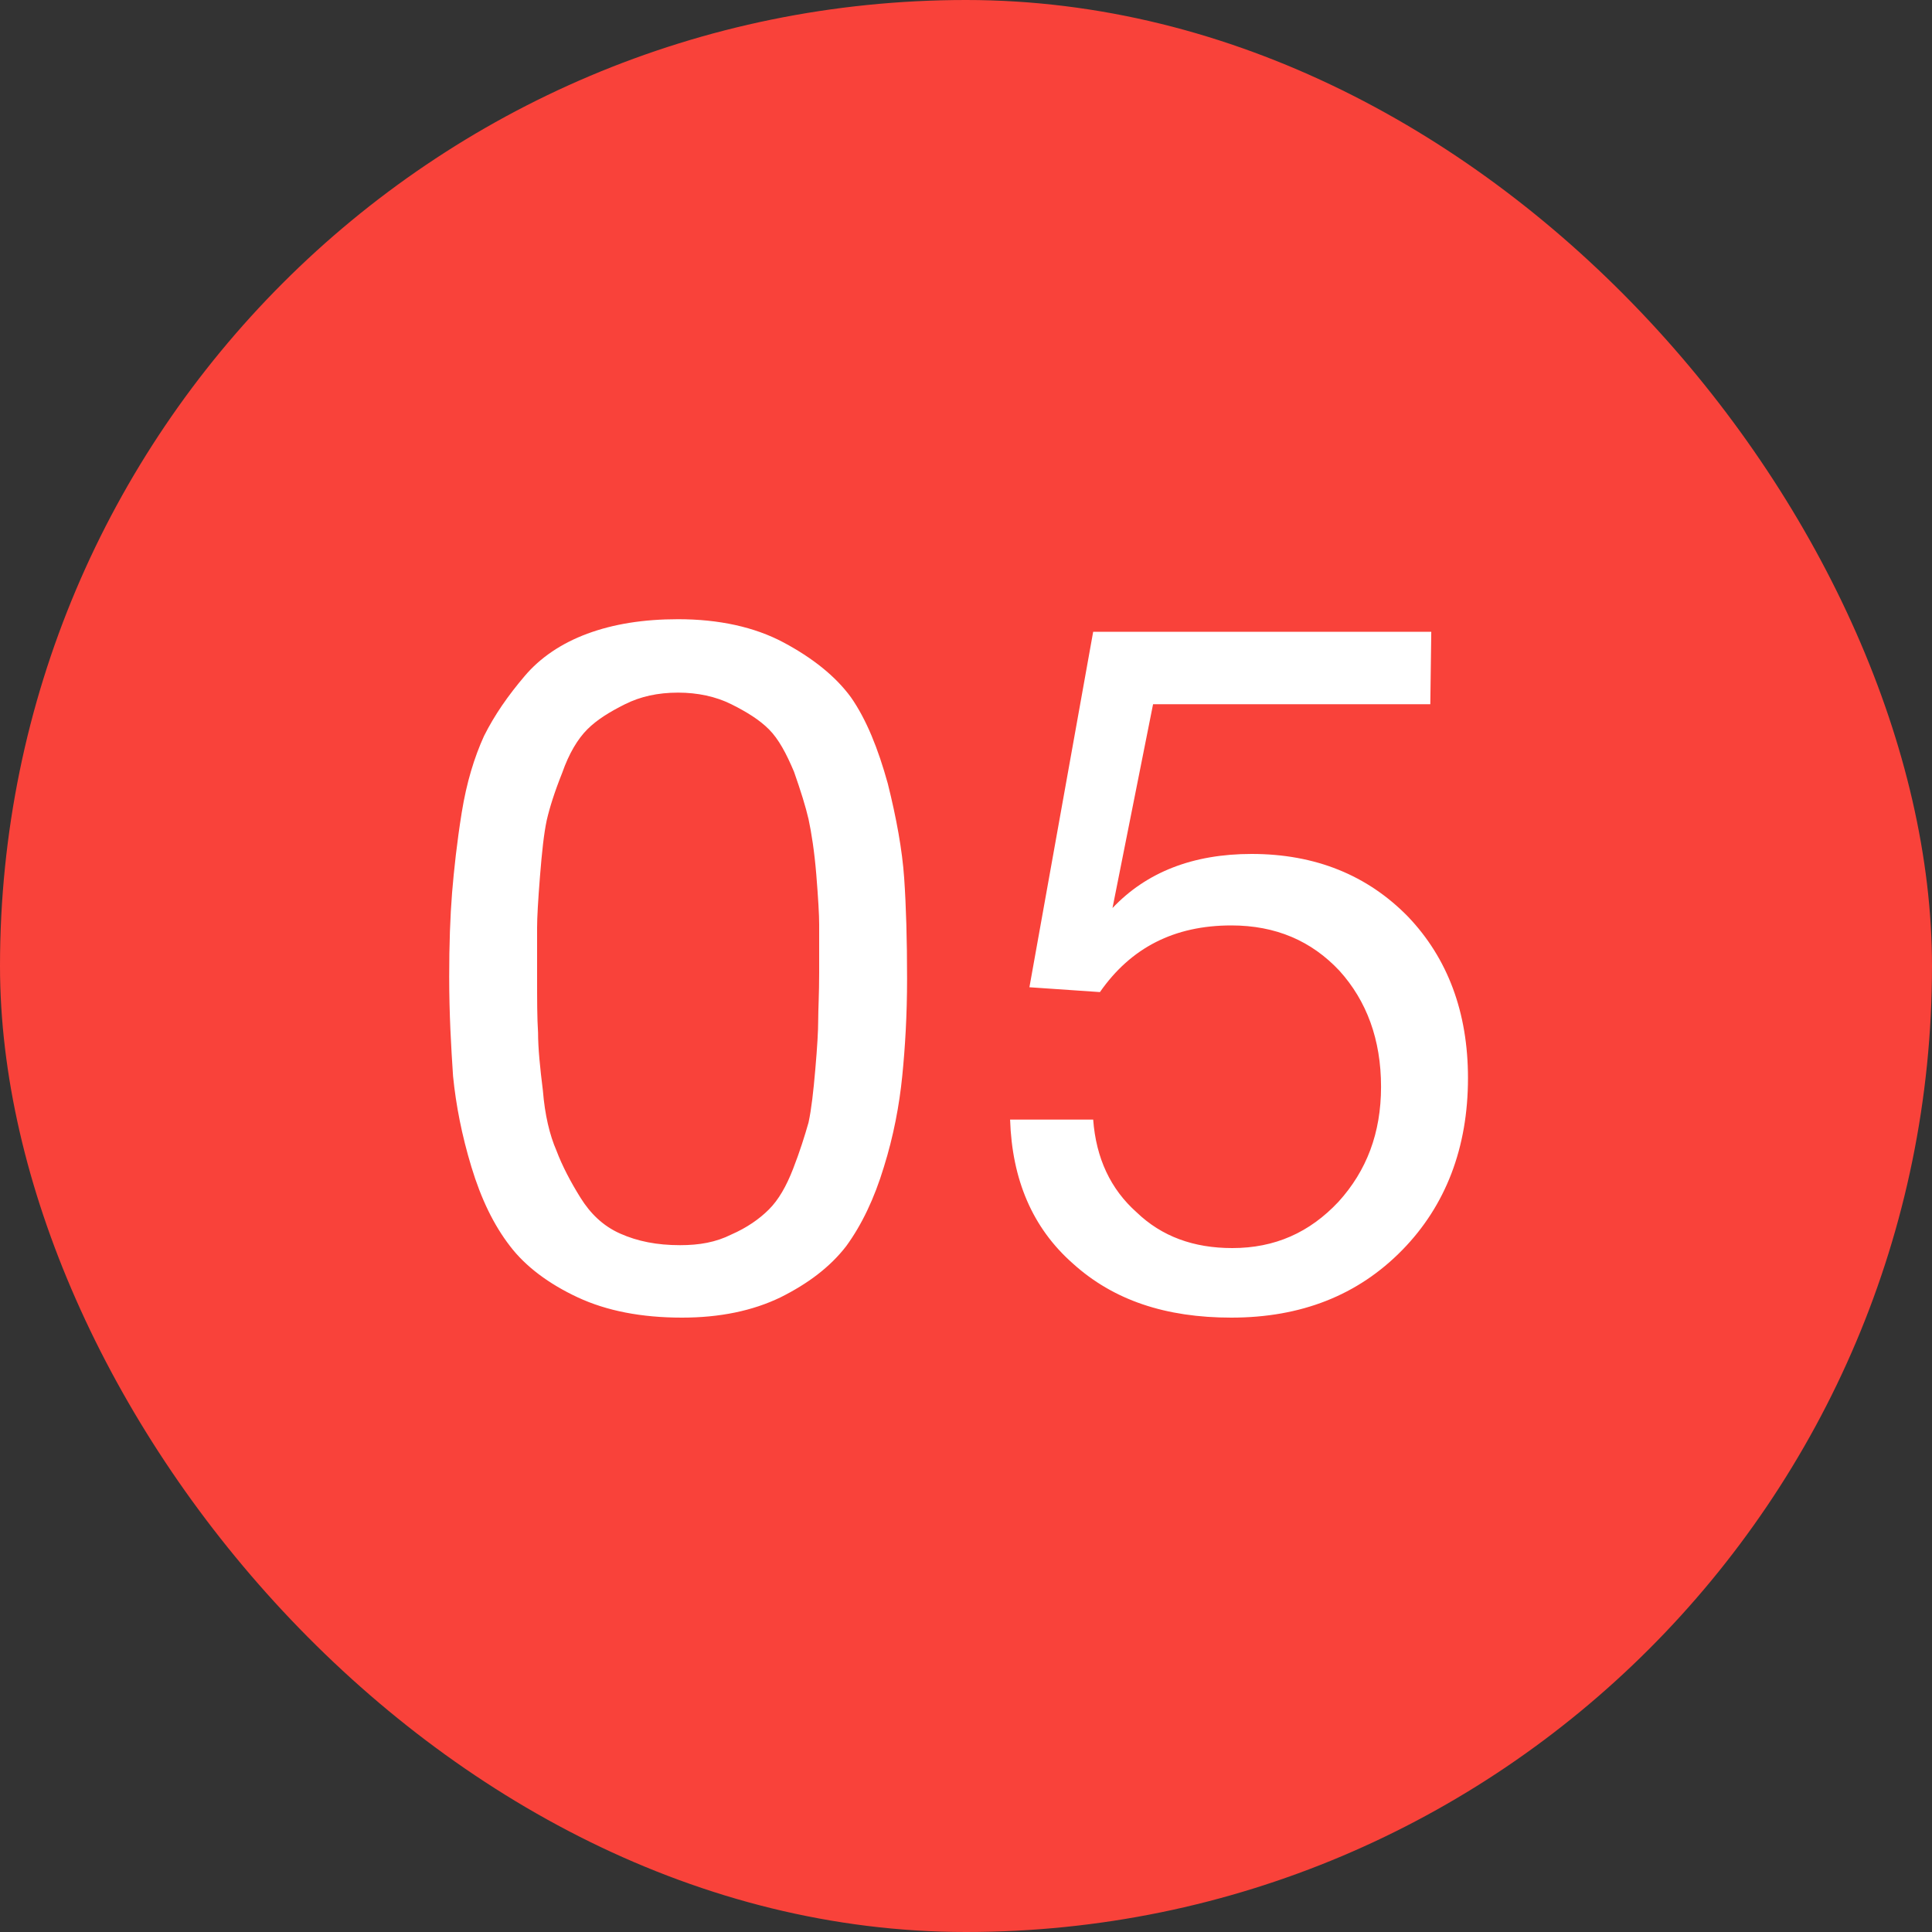 <?xml version="1.0" encoding="UTF-8"?> <svg xmlns="http://www.w3.org/2000/svg" width="40" height="40" viewBox="0 0 40 40" fill="none"><rect x="0" y="0" width="40" height="40" fill="#333333" stroke="none"/><rect width="40" height="40" rx="20" fill="#F9423A"></rect><path d="M14.04 12.82C14.88 12.82 15.62 12.98 16.22 13.3C16.82 13.62 17.3 14 17.62 14.44C17.94 14.9 18.18 15.5 18.38 16.22C18.56 16.94 18.68 17.6 18.72 18.18C18.76 18.76 18.78 19.46 18.78 20.26C18.78 21.02 18.74 21.68 18.68 22.28C18.62 22.88 18.5 23.52 18.3 24.16C18.1 24.82 17.84 25.36 17.52 25.8C17.18 26.24 16.72 26.58 16.16 26.86C15.58 27.14 14.9 27.28 14.12 27.28C13.28 27.28 12.56 27.14 11.96 26.86C11.36 26.58 10.88 26.22 10.56 25.8C10.22 25.36 9.96 24.82 9.76 24.16C9.56 23.5 9.44 22.88 9.38 22.28C9.34 21.68 9.3 21 9.3 20.22C9.3 19.56 9.32 18.98 9.36 18.48C9.4 18 9.46 17.44 9.56 16.82C9.66 16.2 9.82 15.68 10.02 15.24C10.24 14.8 10.52 14.4 10.86 14C11.18 13.62 11.62 13.32 12.16 13.12C12.7 12.92 13.32 12.82 14.04 12.82ZM14.04 14.34C13.62 14.34 13.26 14.42 12.94 14.58C12.62 14.74 12.36 14.9 12.16 15.1C11.96 15.3 11.78 15.6 11.64 16C11.48 16.4 11.38 16.72 11.32 16.98C11.26 17.26 11.22 17.64 11.18 18.14C11.14 18.64 11.12 19 11.12 19.2V20.22C11.12 20.7 11.12 21.08 11.14 21.38C11.14 21.7 11.18 22.1 11.24 22.58C11.28 23.08 11.38 23.5 11.52 23.82C11.64 24.14 11.82 24.48 12.02 24.8C12.22 25.12 12.48 25.38 12.84 25.54C13.2 25.7 13.6 25.78 14.08 25.78C14.48 25.78 14.82 25.72 15.14 25.56C15.46 25.42 15.72 25.24 15.92 25.04C16.12 24.84 16.28 24.56 16.42 24.2C16.56 23.84 16.66 23.52 16.74 23.24C16.8 22.96 16.84 22.6 16.88 22.14C16.92 21.68 16.94 21.34 16.94 21.12C16.94 20.9 16.96 20.58 16.96 20.14V19.14C16.96 18.94 16.94 18.6 16.9 18.1C16.86 17.62 16.8 17.24 16.74 16.96C16.68 16.7 16.58 16.38 16.44 15.98C16.28 15.6 16.12 15.3 15.92 15.1C15.72 14.9 15.46 14.74 15.14 14.58C14.82 14.42 14.44 14.34 14.04 14.34ZM29.633 13.08L29.613 14.58H23.873L23.033 18.8C23.733 18.06 24.693 17.68 25.913 17.68C27.233 17.68 28.313 18.12 29.153 18.98C29.973 19.84 30.393 20.96 30.393 22.32C30.393 23.76 29.933 24.96 29.033 25.88C28.113 26.82 26.933 27.28 25.493 27.28C24.133 27.28 23.053 26.92 22.213 26.16C21.373 25.42 20.953 24.42 20.913 23.18H22.633C22.693 23.98 22.993 24.62 23.533 25.1C24.053 25.6 24.713 25.84 25.513 25.84C26.393 25.84 27.113 25.52 27.713 24.88C28.293 24.24 28.593 23.46 28.593 22.5C28.593 21.52 28.293 20.72 27.733 20.1C27.153 19.48 26.413 19.16 25.493 19.16C24.313 19.16 23.413 19.62 22.773 20.54L21.313 20.44L22.633 13.08H29.633Z" fill="white"></path></svg> 